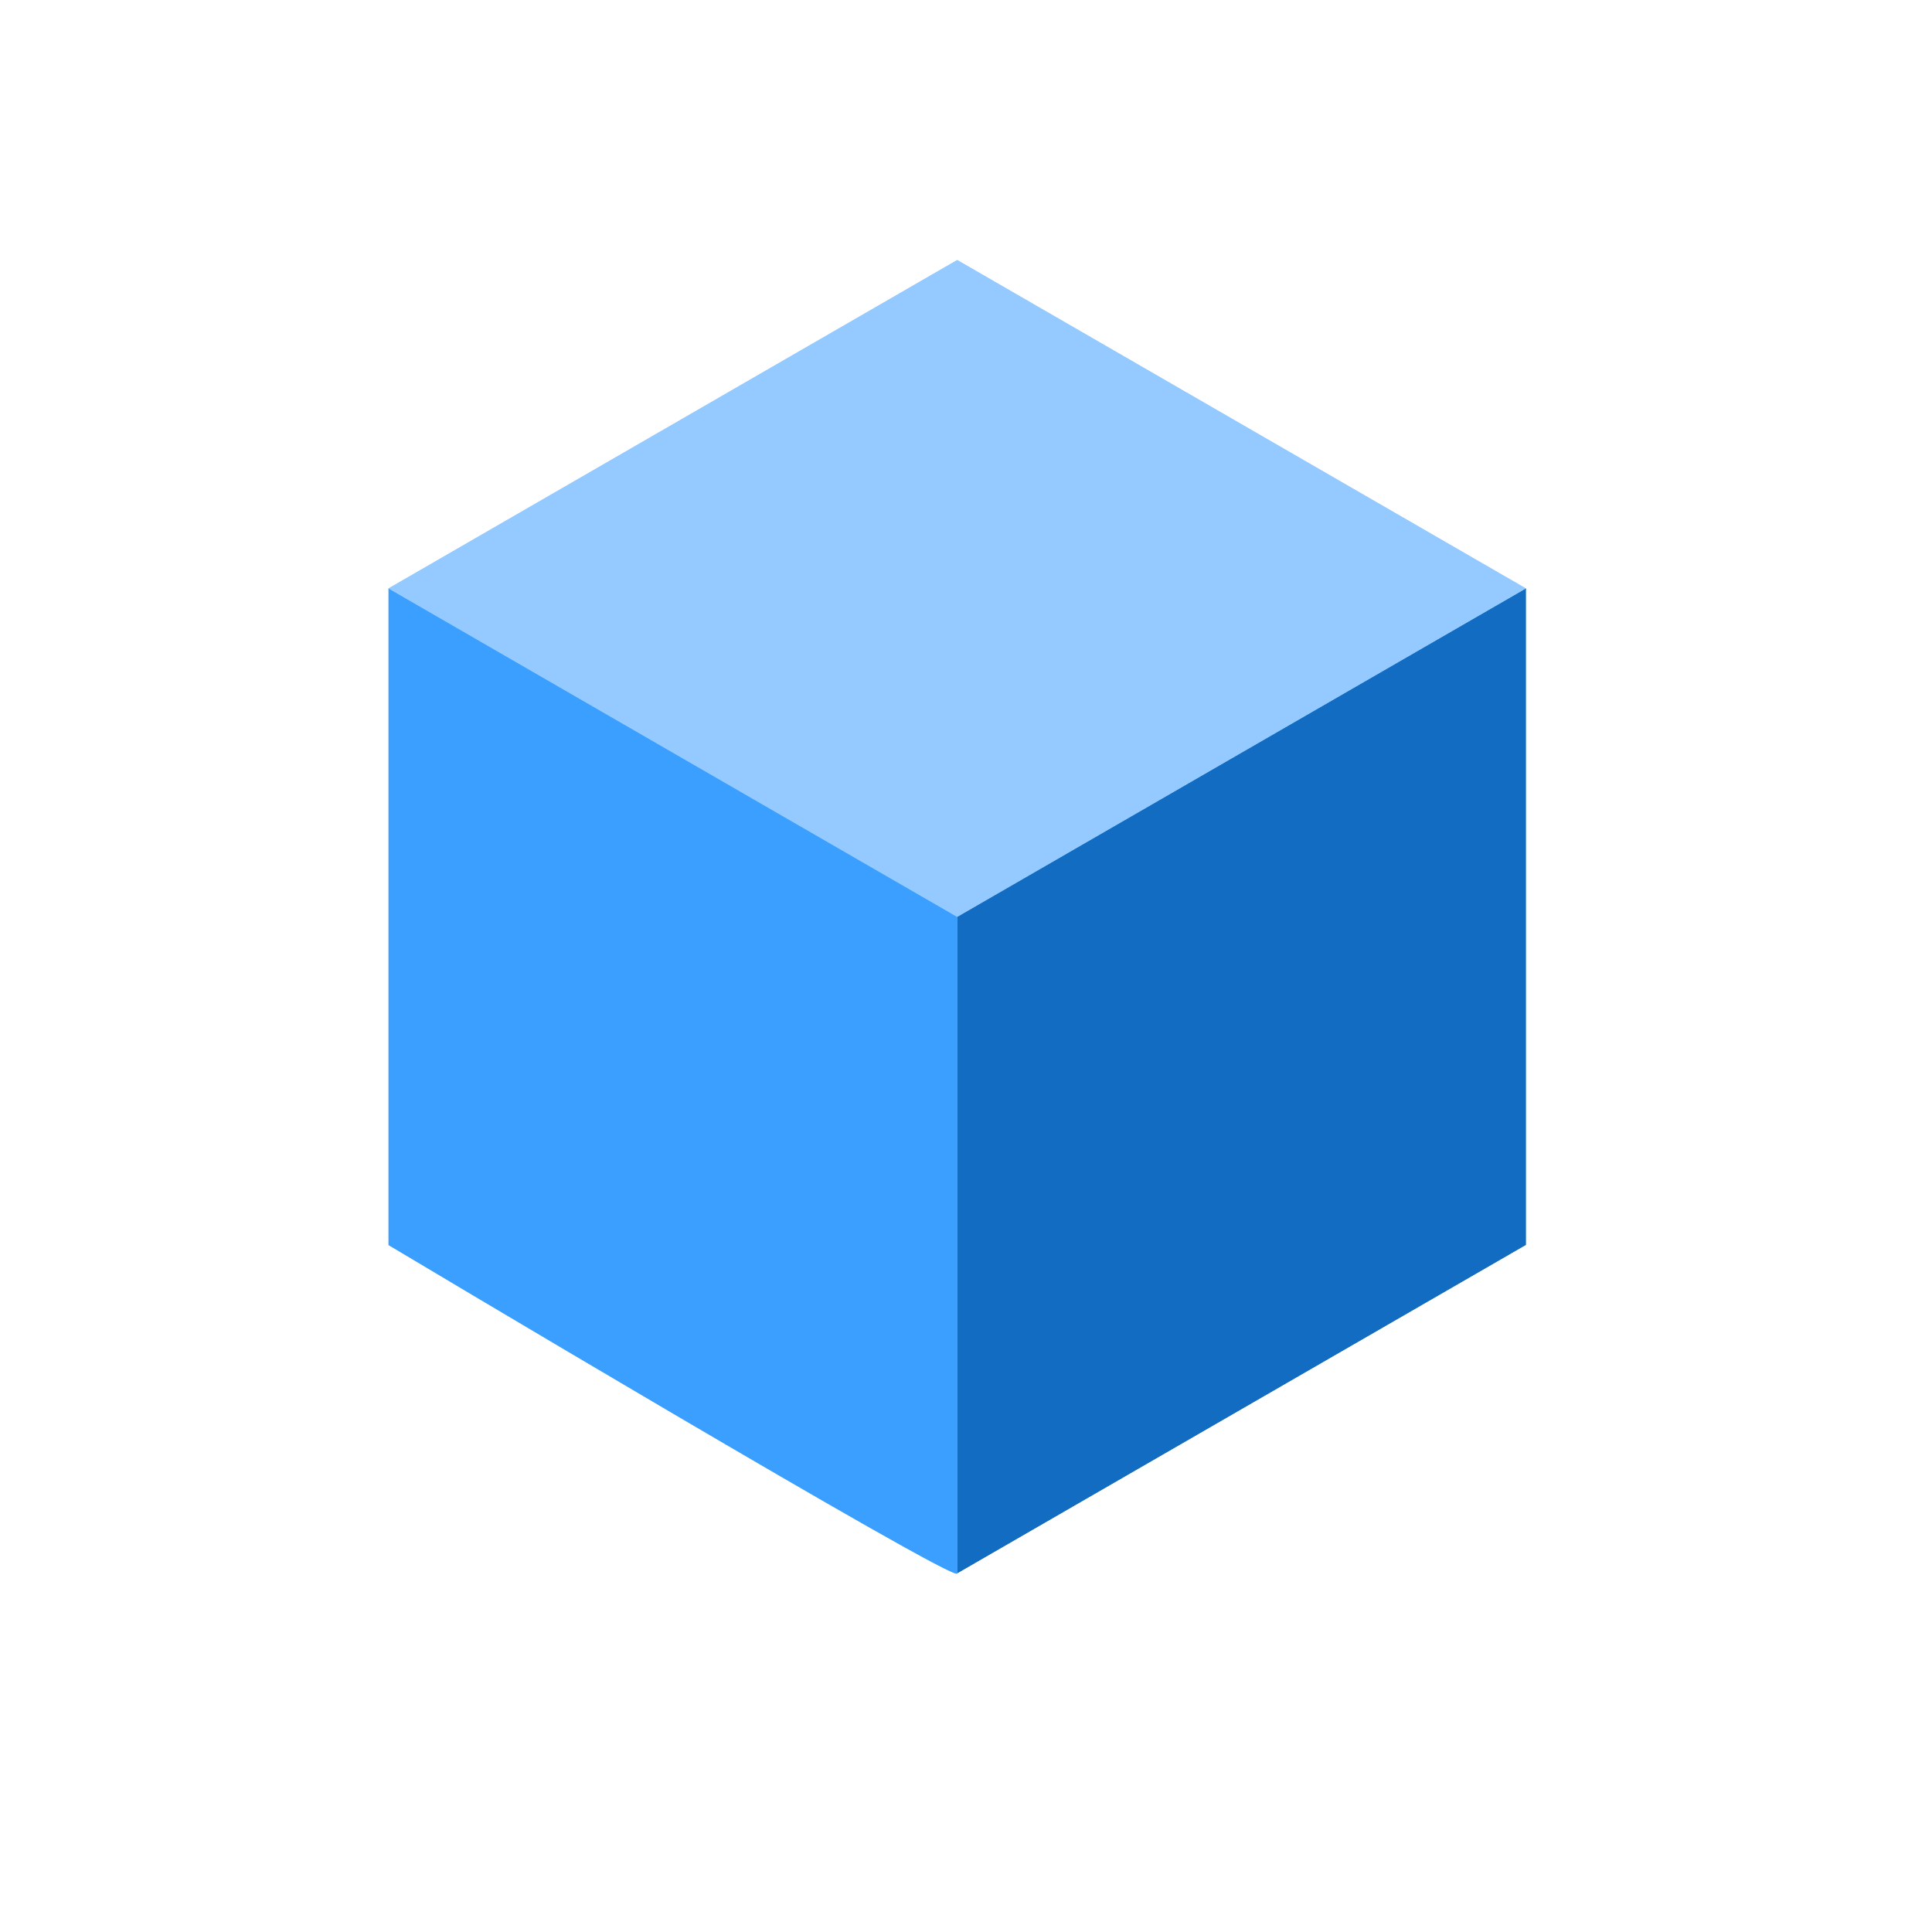 <svg id="Calque_1" xmlns="http://www.w3.org/2000/svg" xmlns:xlink="http://www.w3.org/1999/xlink"
     viewBox="300 150 400 400">
    <g id="mask_buttom_right_up">
        <g style="clip-path:url(#clip-path-mask_buttom_right)">
            <polygon points="615.9 431.81 498.18 499.78 498.18 635.72 615.9 567.75 615.9 431.81" transform="translate(0 -160)"
                     style="fill:#126cc1"/>
            <path d="M615.29,432.88V567.4l-116.5,67.26V500.14l116.5-67.26m.61-1.07-117.72,68V635.72l117.72-68Z"
                  transform="translate(0 -160)" style="fill:#126cc1"/>
        </g>
    </g>
	    <g id="mask_buttom_left_up">
        <g style="clip-path:url(#clip-path-mask_buttom_left)">
            <path d="M498.18,499.78l-117.73-68v136s117.73,70.34,117.73,68Z" transform="translate(0 -160)"
                  style="fill:#3a9fff"/>
            <path d="M381.07,432.88l116.49,67.26V635c-7.27-2.88-72.65-41.4-116.49-67.6V432.88m-.62-1.07V567.75s113.86,68,117.63,68c.06,0,.1,0,.1-.06V499.78l-117.73-68Z"
                  transform="translate(0 -160)" style="fill:#3a9fff"/>
        </g>
    </g>
	    <g id="mask_left_up">
        <g style="clip-path:url(#clip-path-mask_left)">
            <polygon points="380.45 431.81 498.18 363.84 615.9 431.81 498.18 499.78 380.45 431.81" transform="translate(0 -160)"
                     style="fill:#94caff"/>
            <path d="M498.18,364.55l116.49,67.26L498.18,499.07l-116.5-67.26,116.5-67.26m0-.71-117.73,68,117.73,68,117.72-68-117.72-68Z"
                  transform="translate(0 -160)" style="fill:#94caff"/>

        </g>
    </g>

</svg>